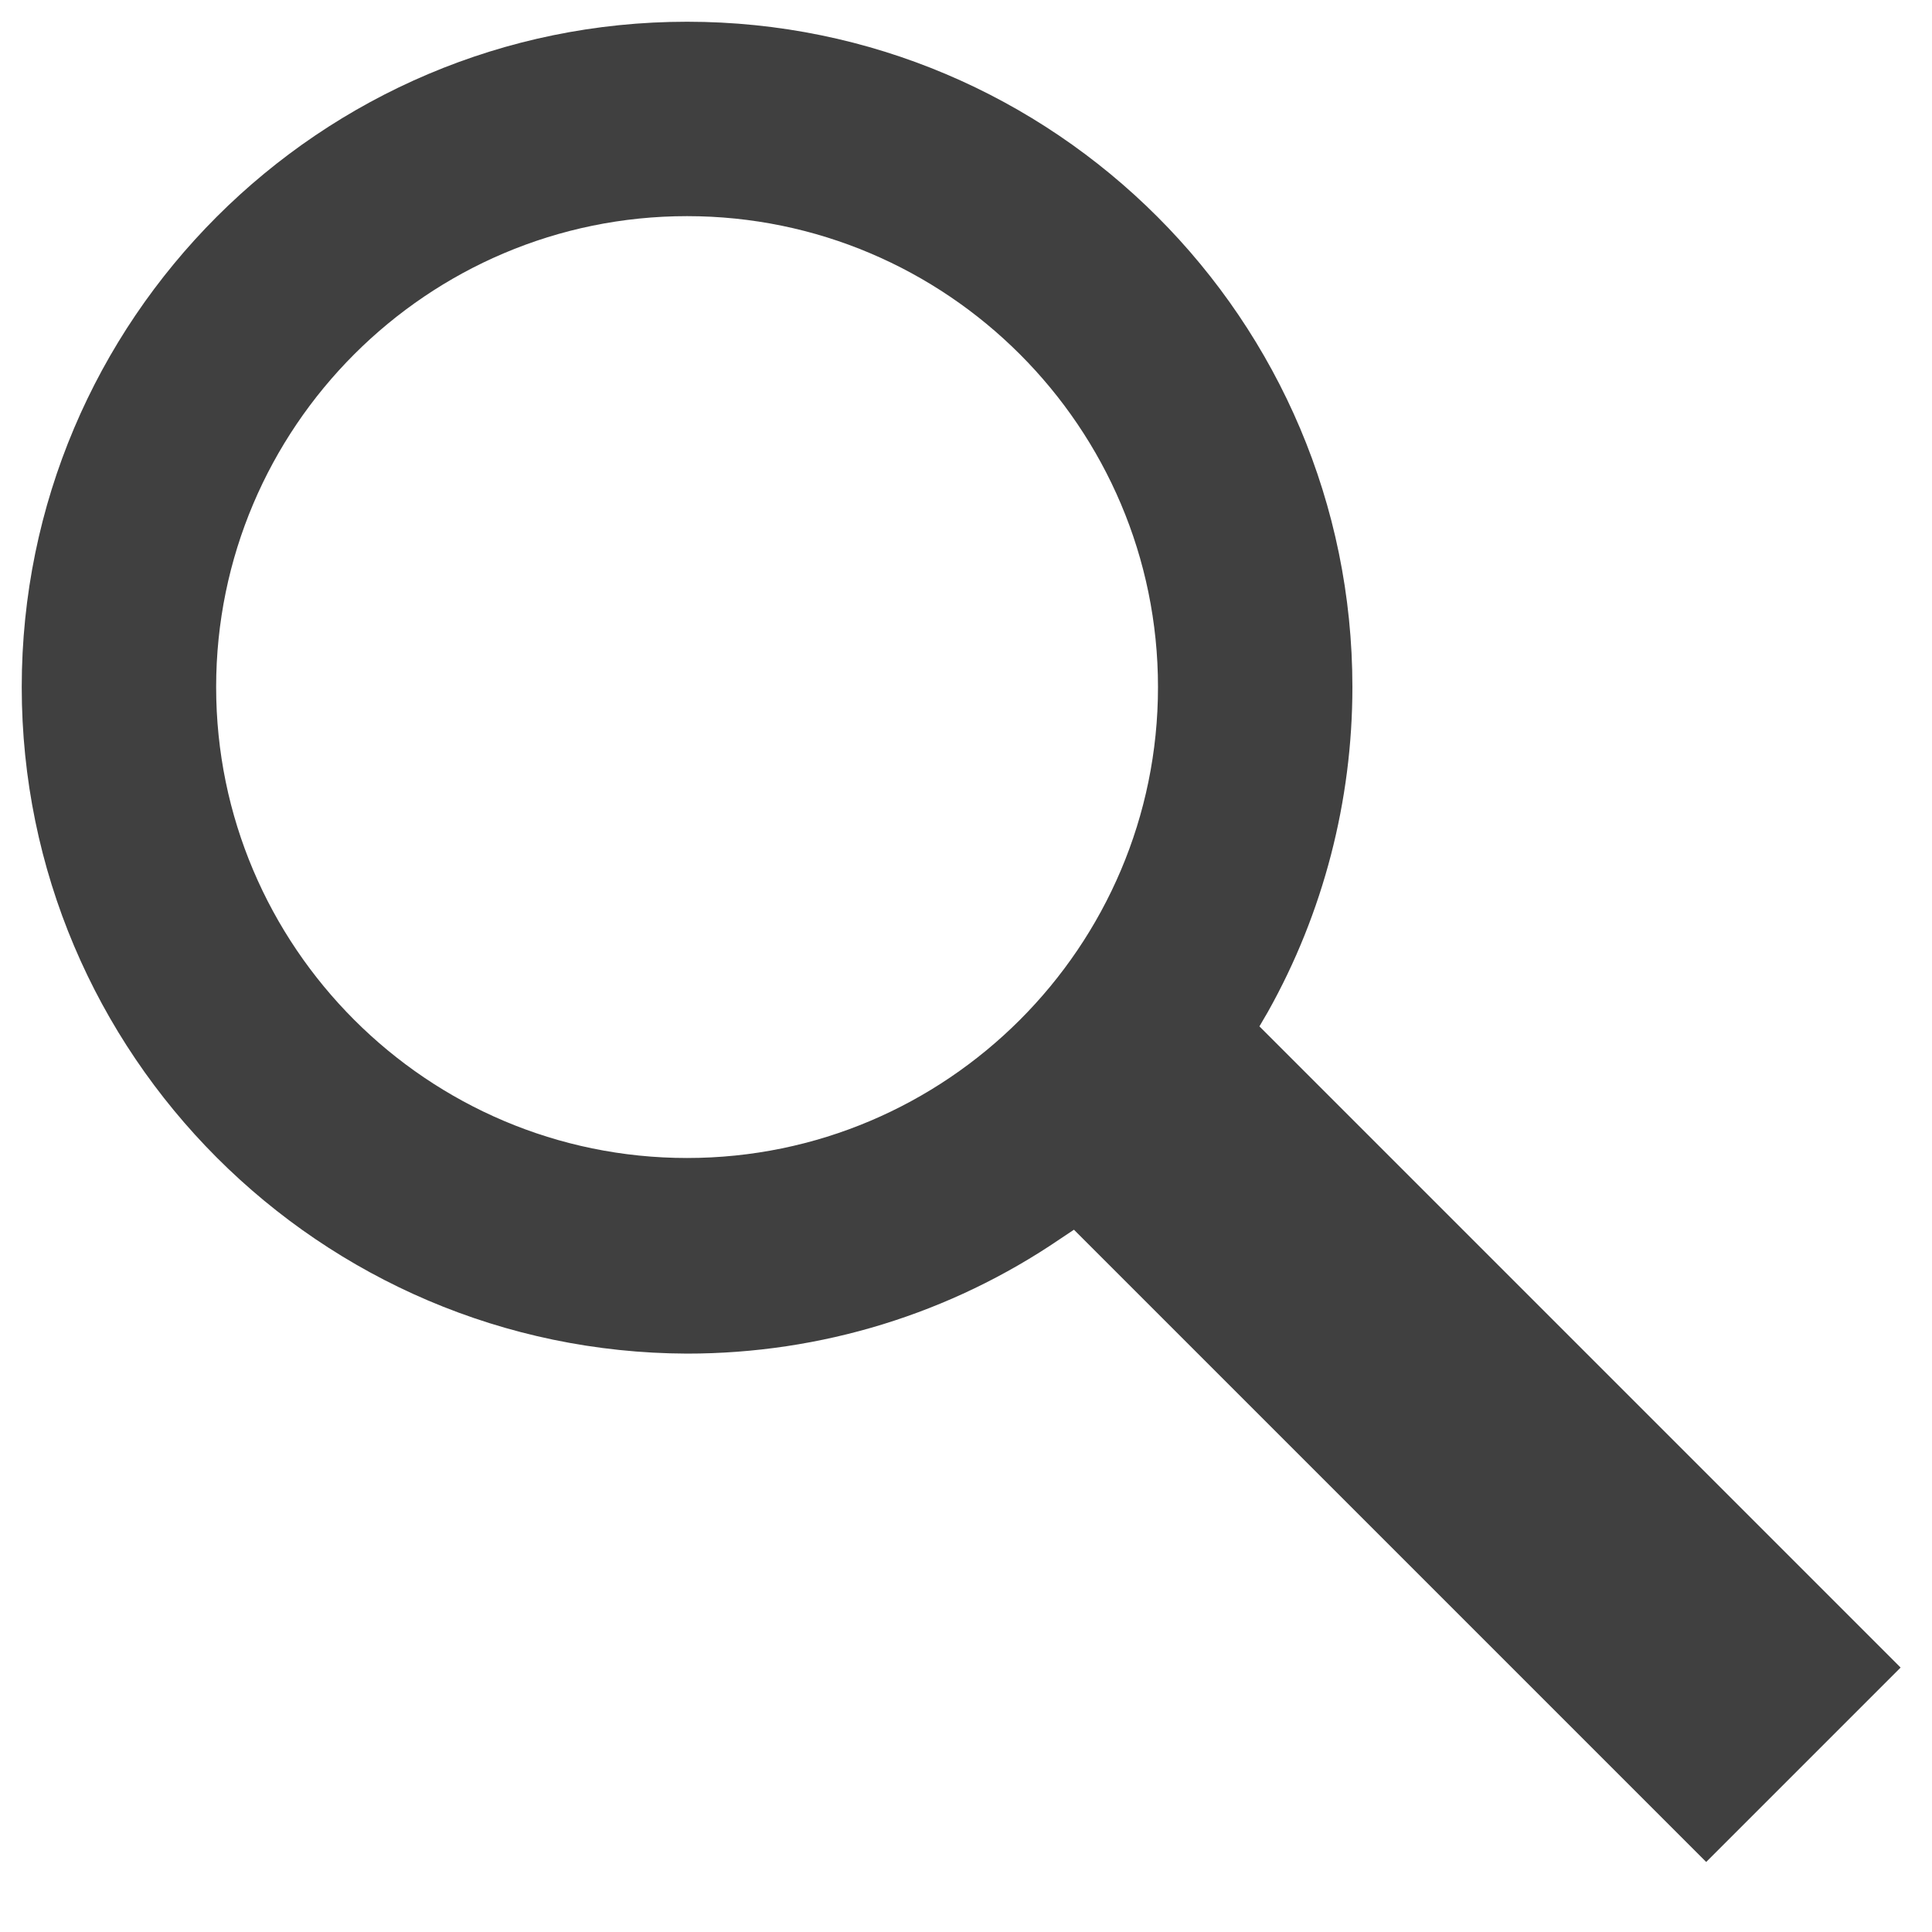 <?xml version="1.0" encoding="UTF-8"?><svg id="Layer_1" xmlns="http://www.w3.org/2000/svg" viewBox="0 0 16 16"><defs><style>.cls-1{fill:#404040;}</style></defs><path class="cls-1" d="M8.9,10.18l-.12,.08c-.91,.62-1.98,.95-3.09,.95C2.65,11.2,.18,8.73,.18,5.69S2.65,.18,5.69,.18s5.51,2.47,5.51,5.51c0,.94-.24,1.87-.7,2.69l-.07,.12,5.31,5.31-1.61,1.61-5.24-5.24ZM5.69,1.79c-2.15,0-3.9,1.75-3.9,3.9s1.75,3.9,3.9,3.9,3.9-1.75,3.9-3.9-1.75-3.9-3.9-3.9Z"/></svg>
